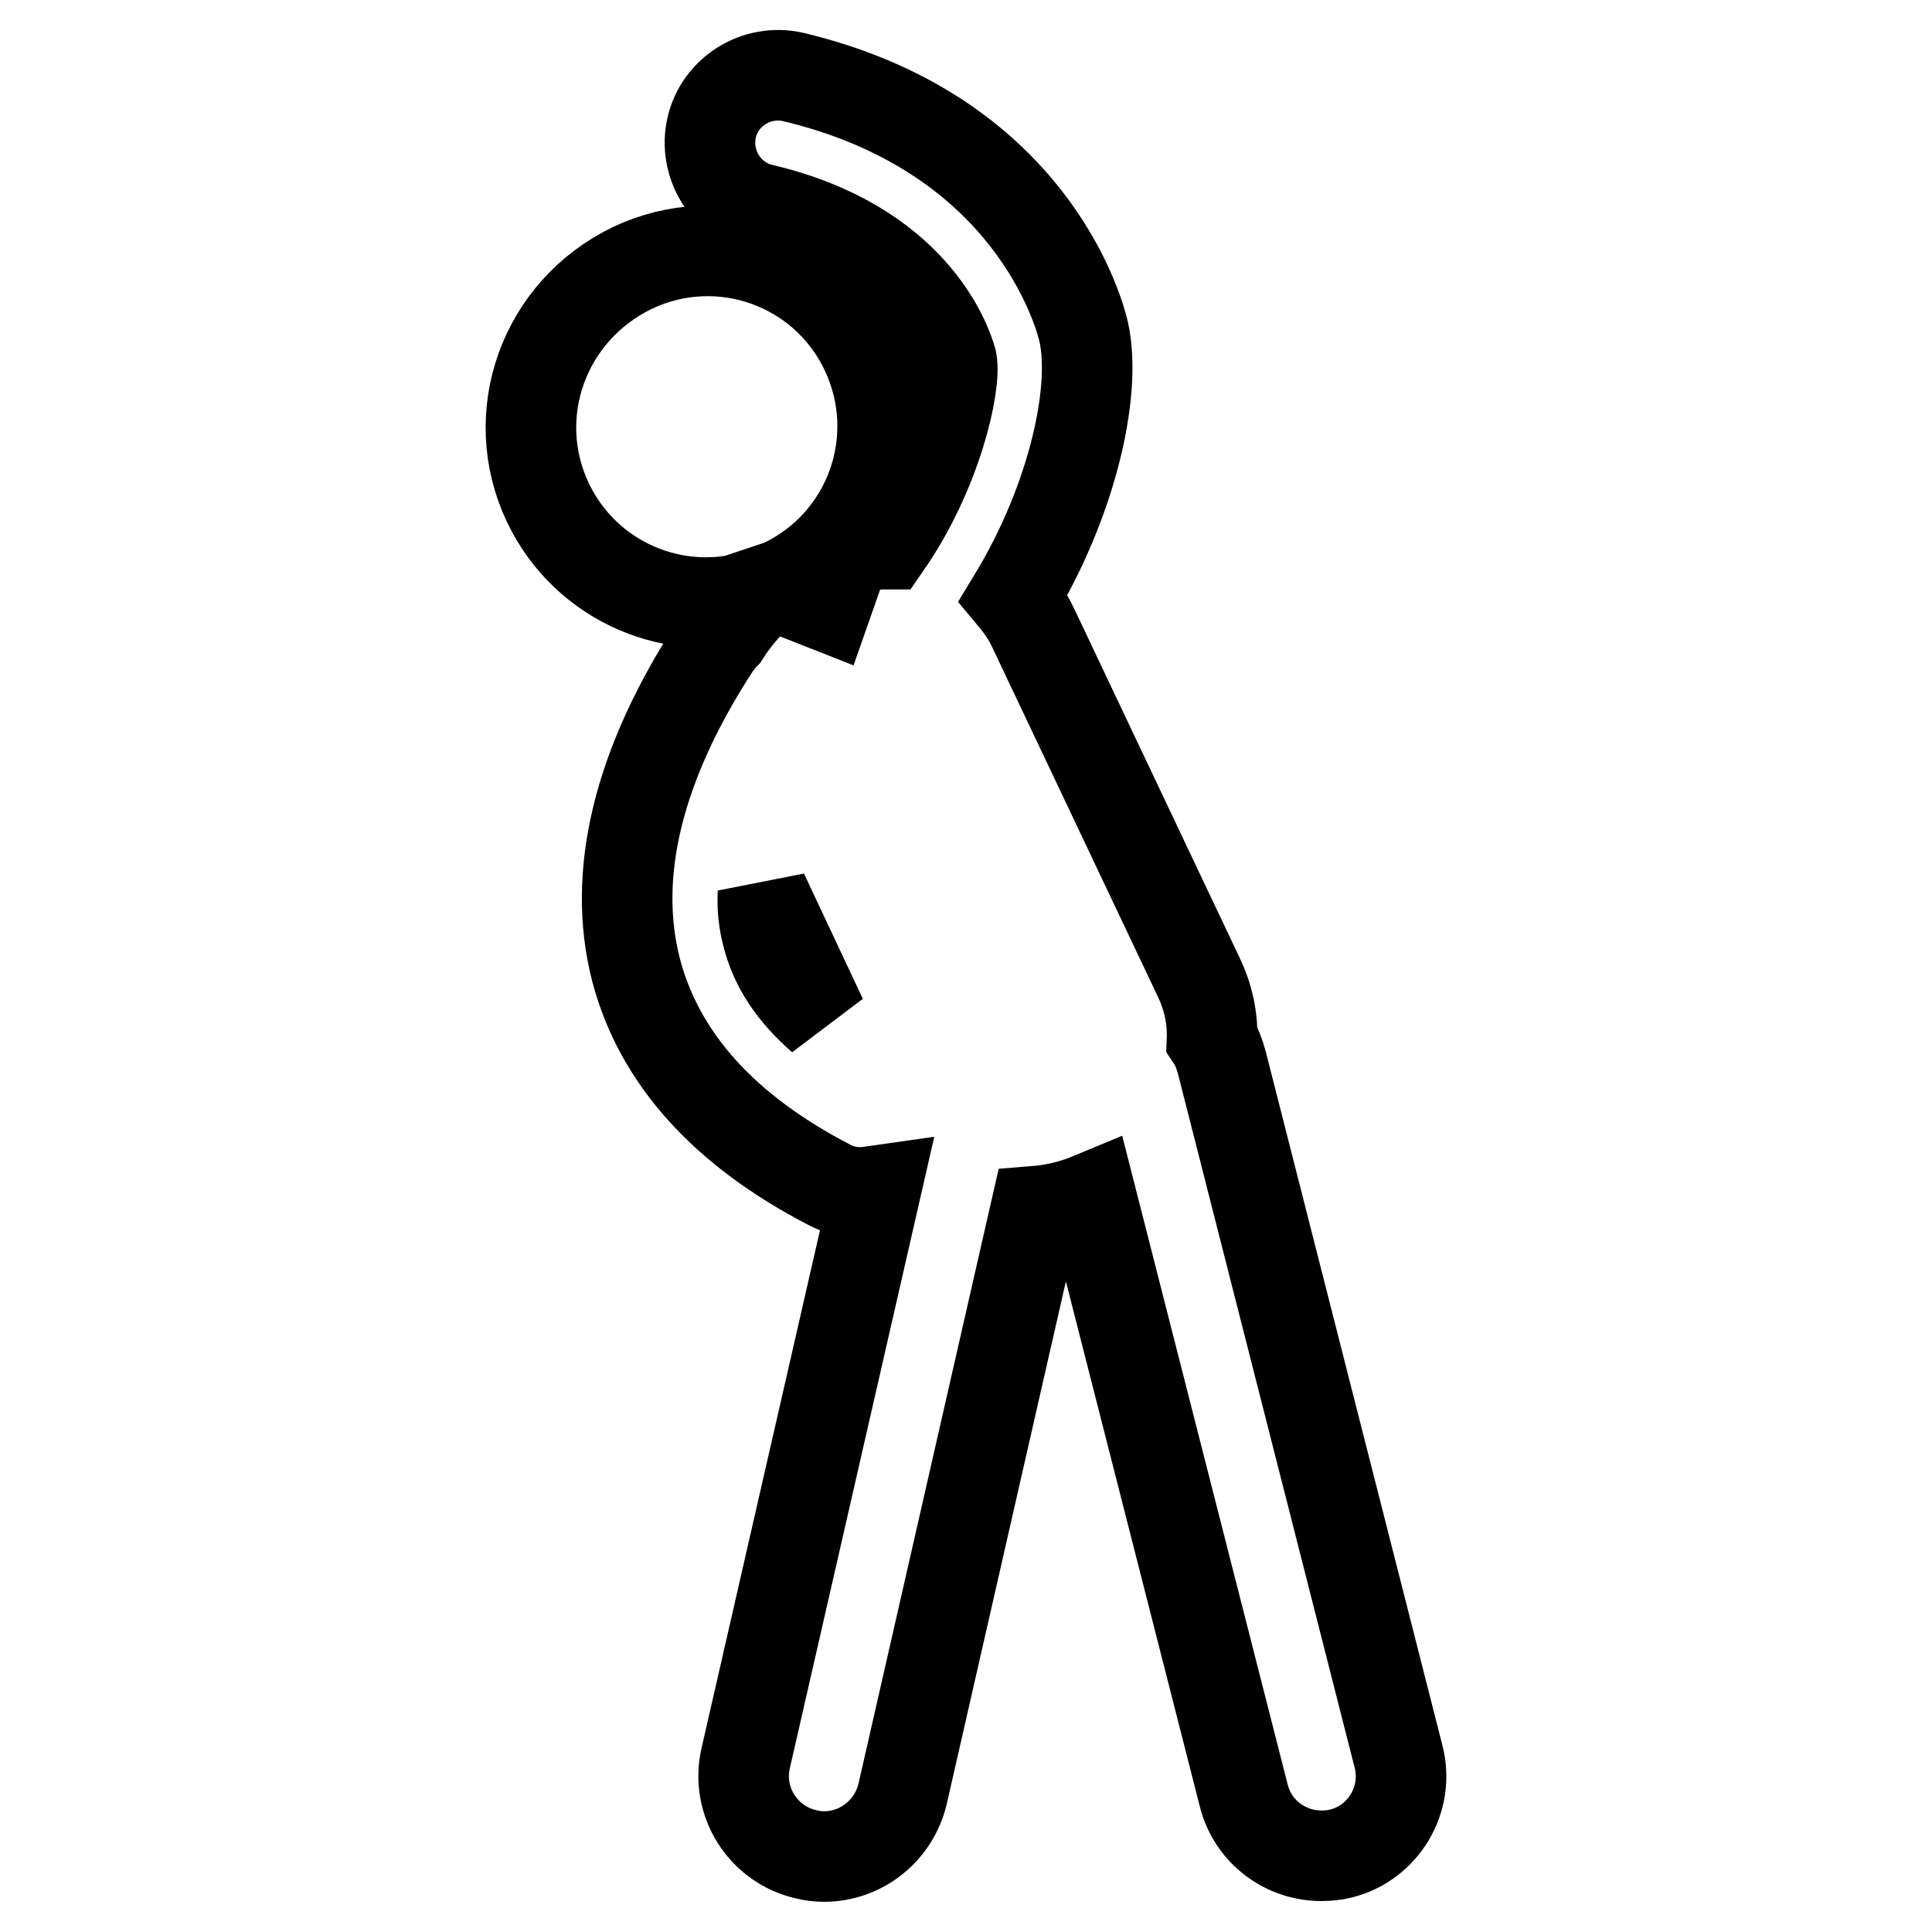 <?xml version="1.0" encoding="utf-8"?>
<!-- Svg Vector Icons : http://www.onlinewebfonts.com/icon -->
<!DOCTYPE svg PUBLIC "-//W3C//DTD SVG 1.1//EN" "http://www.w3.org/Graphics/SVG/1.1/DTD/svg11.dtd">
<svg version="1.1" xmlns="http://www.w3.org/2000/svg" xmlns:xlink="http://www.w3.org/1999/xlink" x="0px" y="0px" viewBox="0 0 256 256" enable-background="new 0 0 256 256" xml:space="preserve">
<g><g><g><path stroke-width="12" fill-opacity="0" stroke="#000000"  d="M185.3,232.7l-23.4-91.9c-0.3-1.1-0.7-2.2-1.3-3.1c0.1-2.8-0.5-5.6-1.8-8.3l-21.9-46.2c-0.7-1.5-1.6-2.8-2.6-4c7.9-13,11.3-28.2,9.1-36c-1.2-4.3-8.5-25.9-38.3-33c-4.8-1.1-9.7,1.9-10.8,6.7c-1.1,4.8,1.9,9.7,6.7,10.8c19.9,4.7,24.4,17.6,25.1,20.1c0.6,3.1-1.9,14.6-8.6,24.3c-1.8,0-3.6,0.2-5.3,0.5l-2.7,7.7l-6.6-2.6c0.3-0.1,0.5-0.2,0.8-0.3c11.6-5.5,16.5-19.3,11-30.9c-5.5-11.6-19.3-16.5-30.9-11C72,41.2,67.1,55,72.6,66.6c5,10.5,16.9,15.6,27.8,12.2c-1.7,1.6-3.2,3.4-4.4,5.3c-0.4,0.4-0.7,0.8-1.1,1.3c-10.4,15.9-13.9,30.5-10.6,43.2c3.1,11.7,11.7,21.2,25.6,28.4c1.3,0.7,2.7,1,4.1,1c0.7,0,1.3-0.1,2-0.2L98.8,233c-1.3,5.7,2.3,11.4,8,12.7c0.8,0.2,1.6,0.3,2.4,0.3c4.8,0,9.2-3.3,10.4-8.3l17.6-77.2c2.5-0.2,5-0.8,7.4-1.8l20.2,79.2c1.2,4.8,5.5,8,10.3,8c0.9,0,1.8-0.1,2.6-0.3C183.3,244.2,186.8,238.4,185.3,232.7z M101.7,124c-0.5-1.8-0.7-3.7-0.6-5.7l7.8,16.6C105.1,131.6,102.7,128,101.7,124z"/></g><g></g><g></g><g></g><g></g><g></g><g></g><g></g><g></g><g></g><g></g><g></g><g></g><g></g><g></g><g></g></g></g>
</svg>
